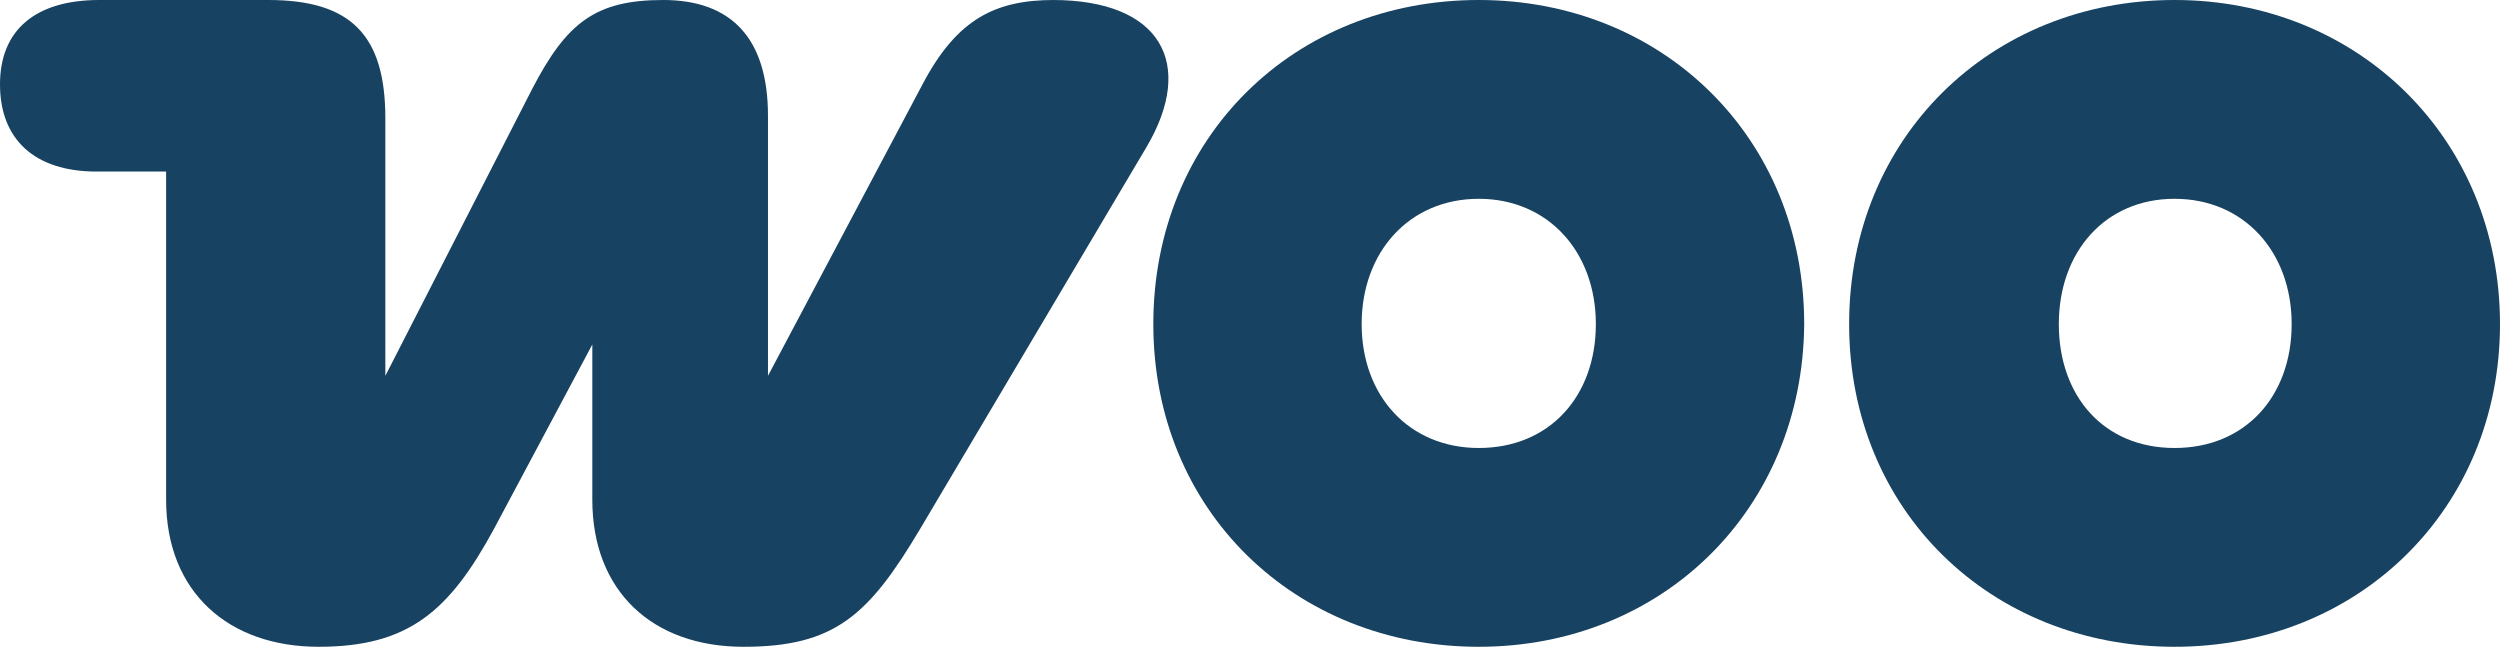 <?xml version="1.0" encoding="UTF-8"?>
<svg id="Ebene_2" data-name="Ebene 2" xmlns="http://www.w3.org/2000/svg" viewBox="0 0 183.6 47.5">
  <defs>
    <style>
      .cls-1 {
        fill: #174261;
        fill-rule: evenodd;
      }
    </style>
  </defs>
  <g id="Layer_1" data-name="Layer 1">
    <g>
      <path class="cls-1" d="M77.4,0c-4.3,0-7.1,1.4-9.6,6.1l-11.4,21.5V8.5c0-5.7-2.7-8.5-7.7-8.5s-7.1,1.7-9.6,6.5l-10.8,21.1V8.7c0-6.1-2.5-8.7-8.6-8.7H7.3C2.6,0,0,2.2,0,6.2s2.5,6.4,7.1,6.4h5.1v24.1c0,6.8,4.6,10.8,11.2,10.8s9.6-2.6,12.9-8.7l7.2-13.5v11.4c0,6.7,4.4,10.8,11.1,10.8s9.2-2.3,13-8.7l16.6-28c3.6-6.1,1.1-10.8-6.9-10.8h.1Z"/>
      <path class="cls-1" d="M108.6,0c-13.6,0-23.9,10.1-23.9,23.8s10.4,23.7,23.9,23.7,23.8-10.1,23.9-23.7c0-13.7-10.4-23.8-23.9-23.8ZM108.6,32.9c-5.1,0-8.6-3.8-8.6-9.1s3.5-9.2,8.6-9.2,8.6,3.9,8.6,9.2-3.4,9.1-8.6,9.1Z"/>
      <path class="cls-1" d="M159.7,0c-13.5,0-23.9,10.1-23.9,23.8s10.4,23.7,23.9,23.7,23.9-10.1,23.9-23.7S173.2,0,159.7,0ZM159.7,32.9c-5.2,0-8.5-3.8-8.5-9.1s3.4-9.2,8.5-9.2,8.6,3.9,8.6,9.2-3.4,9.1-8.6,9.1Z"/>
    </g>
  </g>
</svg>